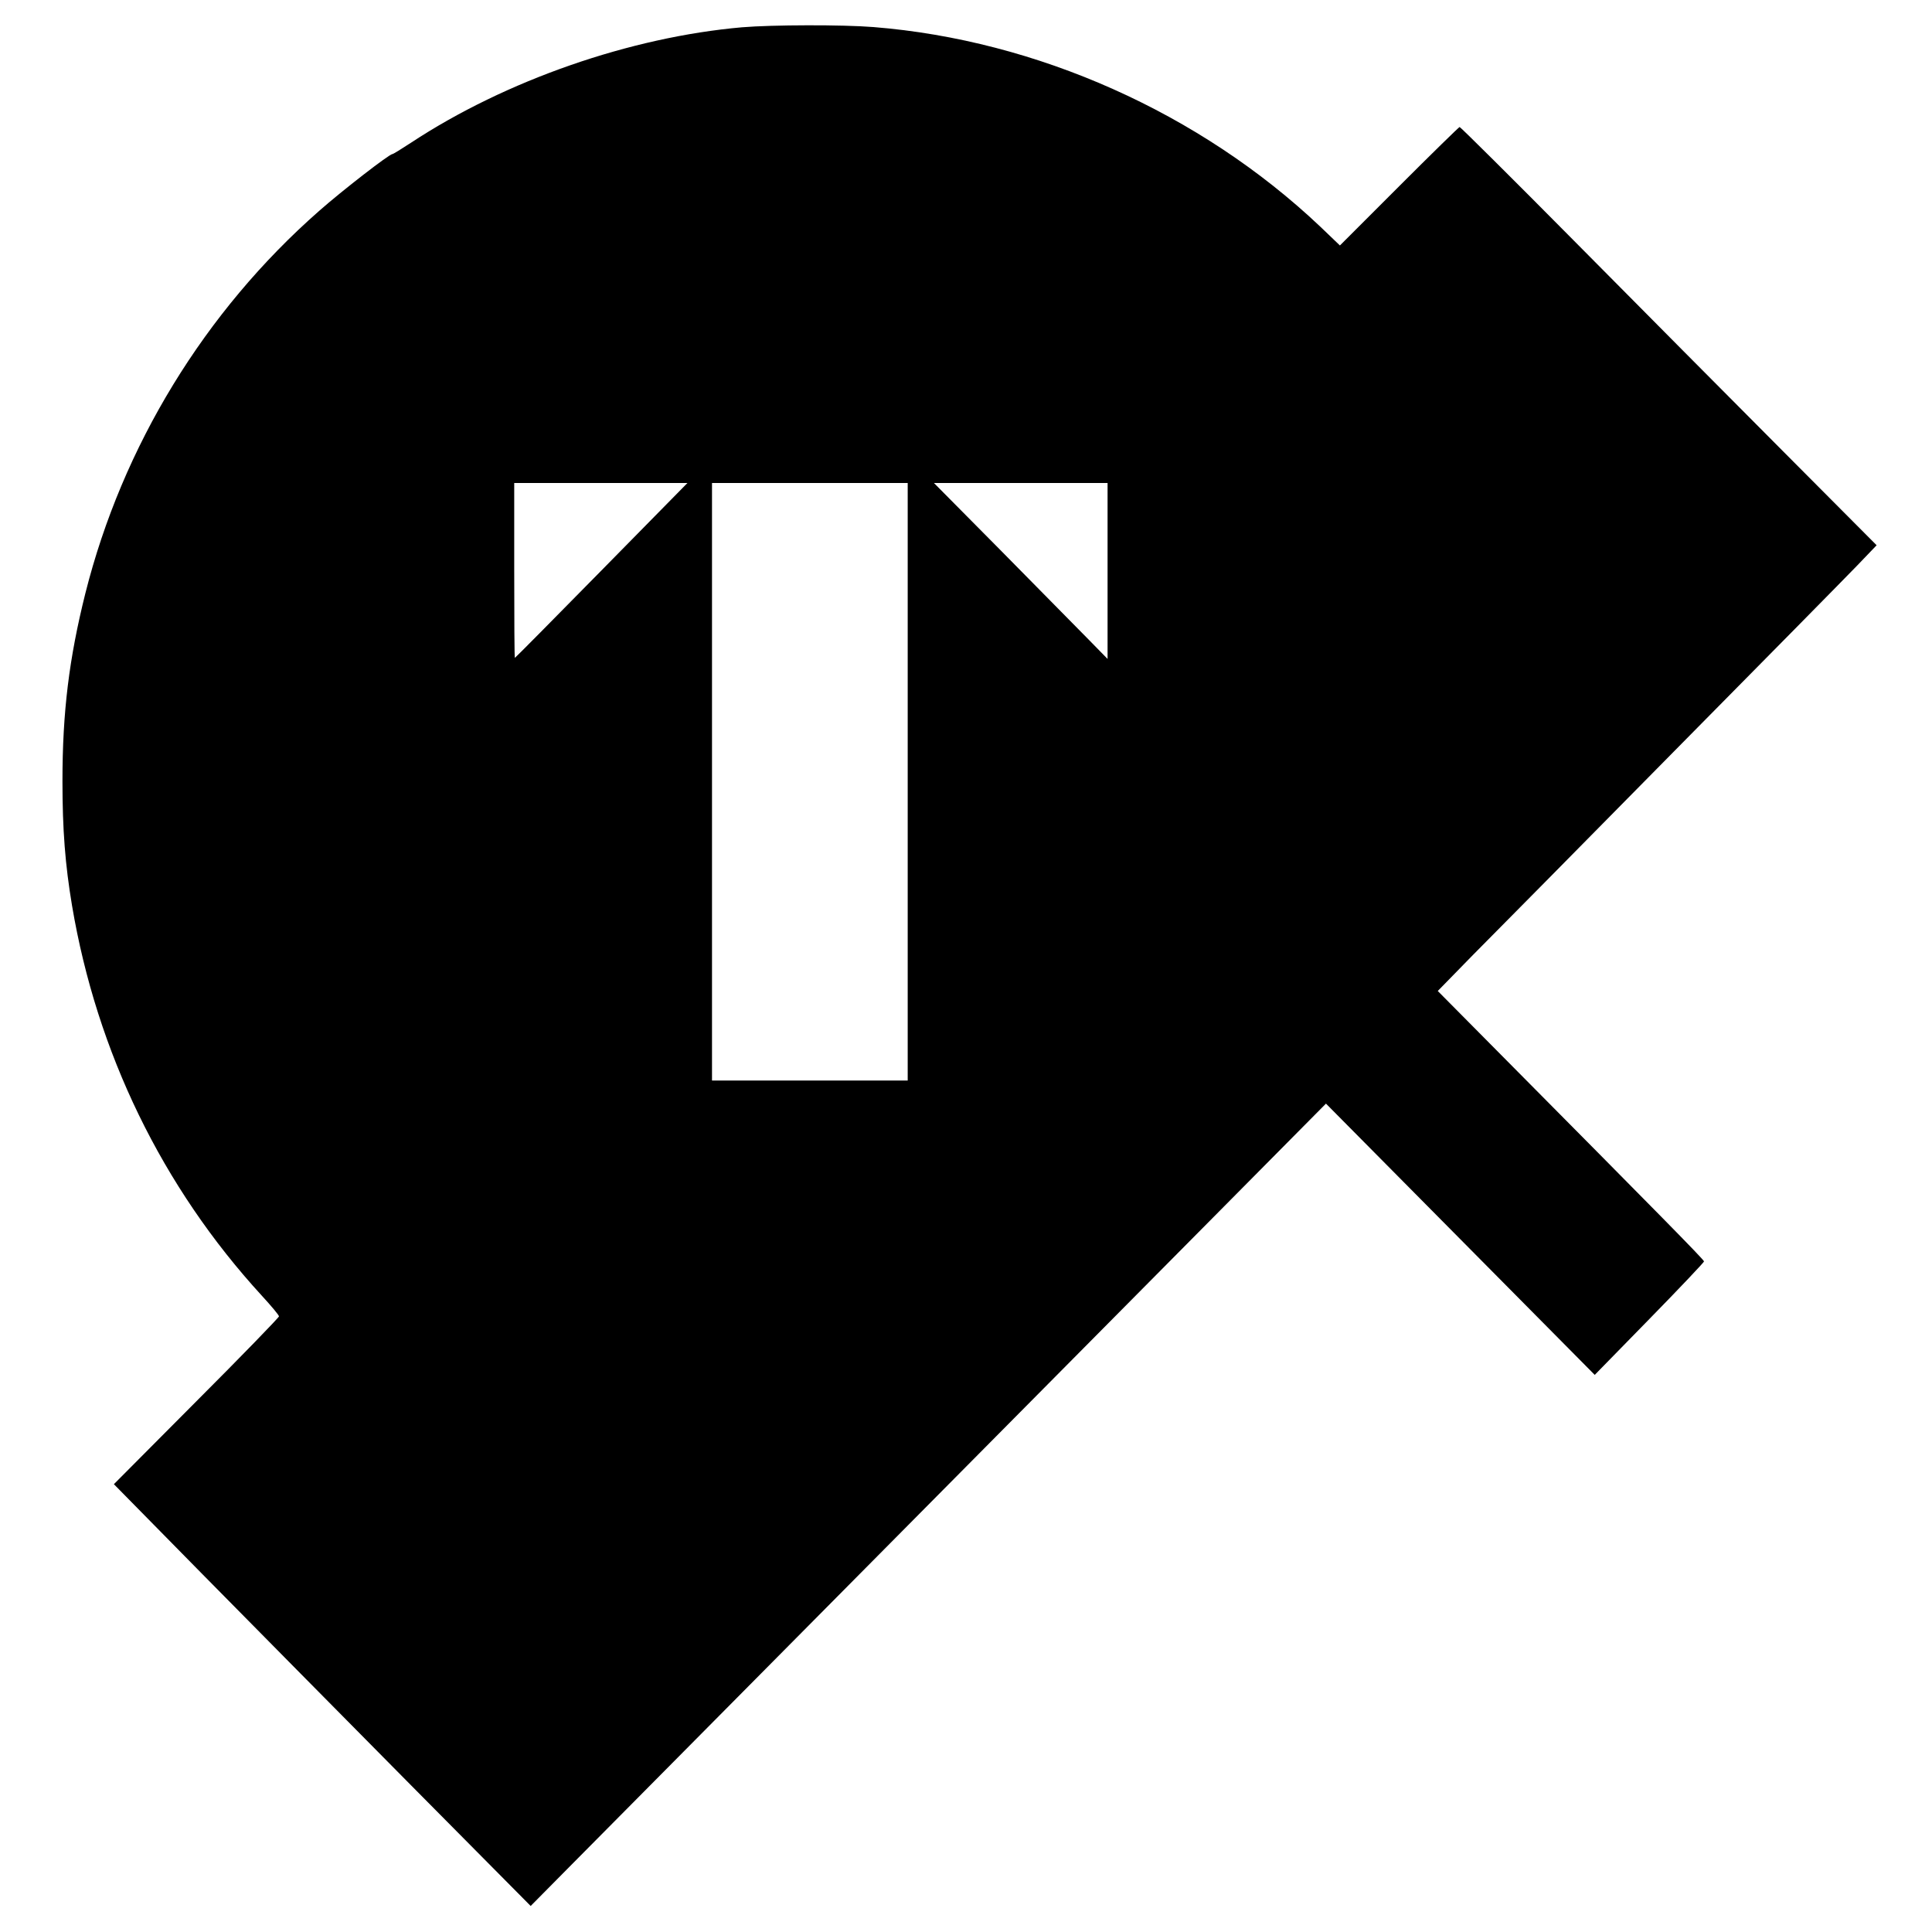 <?xml version="1.0" standalone="no"?>
<!DOCTYPE svg PUBLIC "-//W3C//DTD SVG 20010904//EN"
 "http://www.w3.org/TR/2001/REC-SVG-20010904/DTD/svg10.dtd">
<svg version="1.0" xmlns="http://www.w3.org/2000/svg"
 width="928pt" height="928pt" viewBox="0 0 928 928"
 preserveAspectRatio="xMidYMid meet">
<g transform="translate(0,928) scale(0.1,-0.1)"
fill="#000000" stroke="none">
<path d="M3565 9149 c-537 -47 -1136 -255 -1590 -554 -46 -30 -86 -55 -90 -55
-15 0 -241 -175 -352 -273 -550 -483 -945 -1130 -1123 -1837 -78 -312 -110
-569 -110 -902 0 -234 13 -401 46 -598 119 -705 433 -1352 912 -1874 45 -49
82 -93 82 -99 0 -5 -178 -189 -397 -408 l-396 -398 426 -433 c235 -238 685
-694 1001 -1013 l575 -580 188 190 c325 328 2512 2534 3085 3112 l547 552 646
-652 645 -651 263 269 c144 147 262 272 262 276 0 8 -236 247 -944 961 l-335
338 169 173 c94 94 526 532 960 972 435 440 833 844 885 898 l94 98 -455 457
c-250 251 -699 703 -998 1005 -298 301 -546 547 -550 547 -3 0 -134 -128 -290
-284 l-285 -285 -95 91 c-576 545 -1359 895 -2145 958 -150 12 -486 11 -631
-1z m-676 -2609 c-227 -231 -414 -420 -416 -420 -2 0 -3 189 -3 420 l0 420
416 0 416 0 -413 -420z m1471 -1015 l0 -1435 -470 0 -470 0 0 1435 0 1435 470
0 470 0 0 -1435z m960 1013 l0 -423 -93 95 c-51 52 -239 242 -417 423 l-324
327 417 0 417 0 0 -422z"/>
</g>
</svg>
